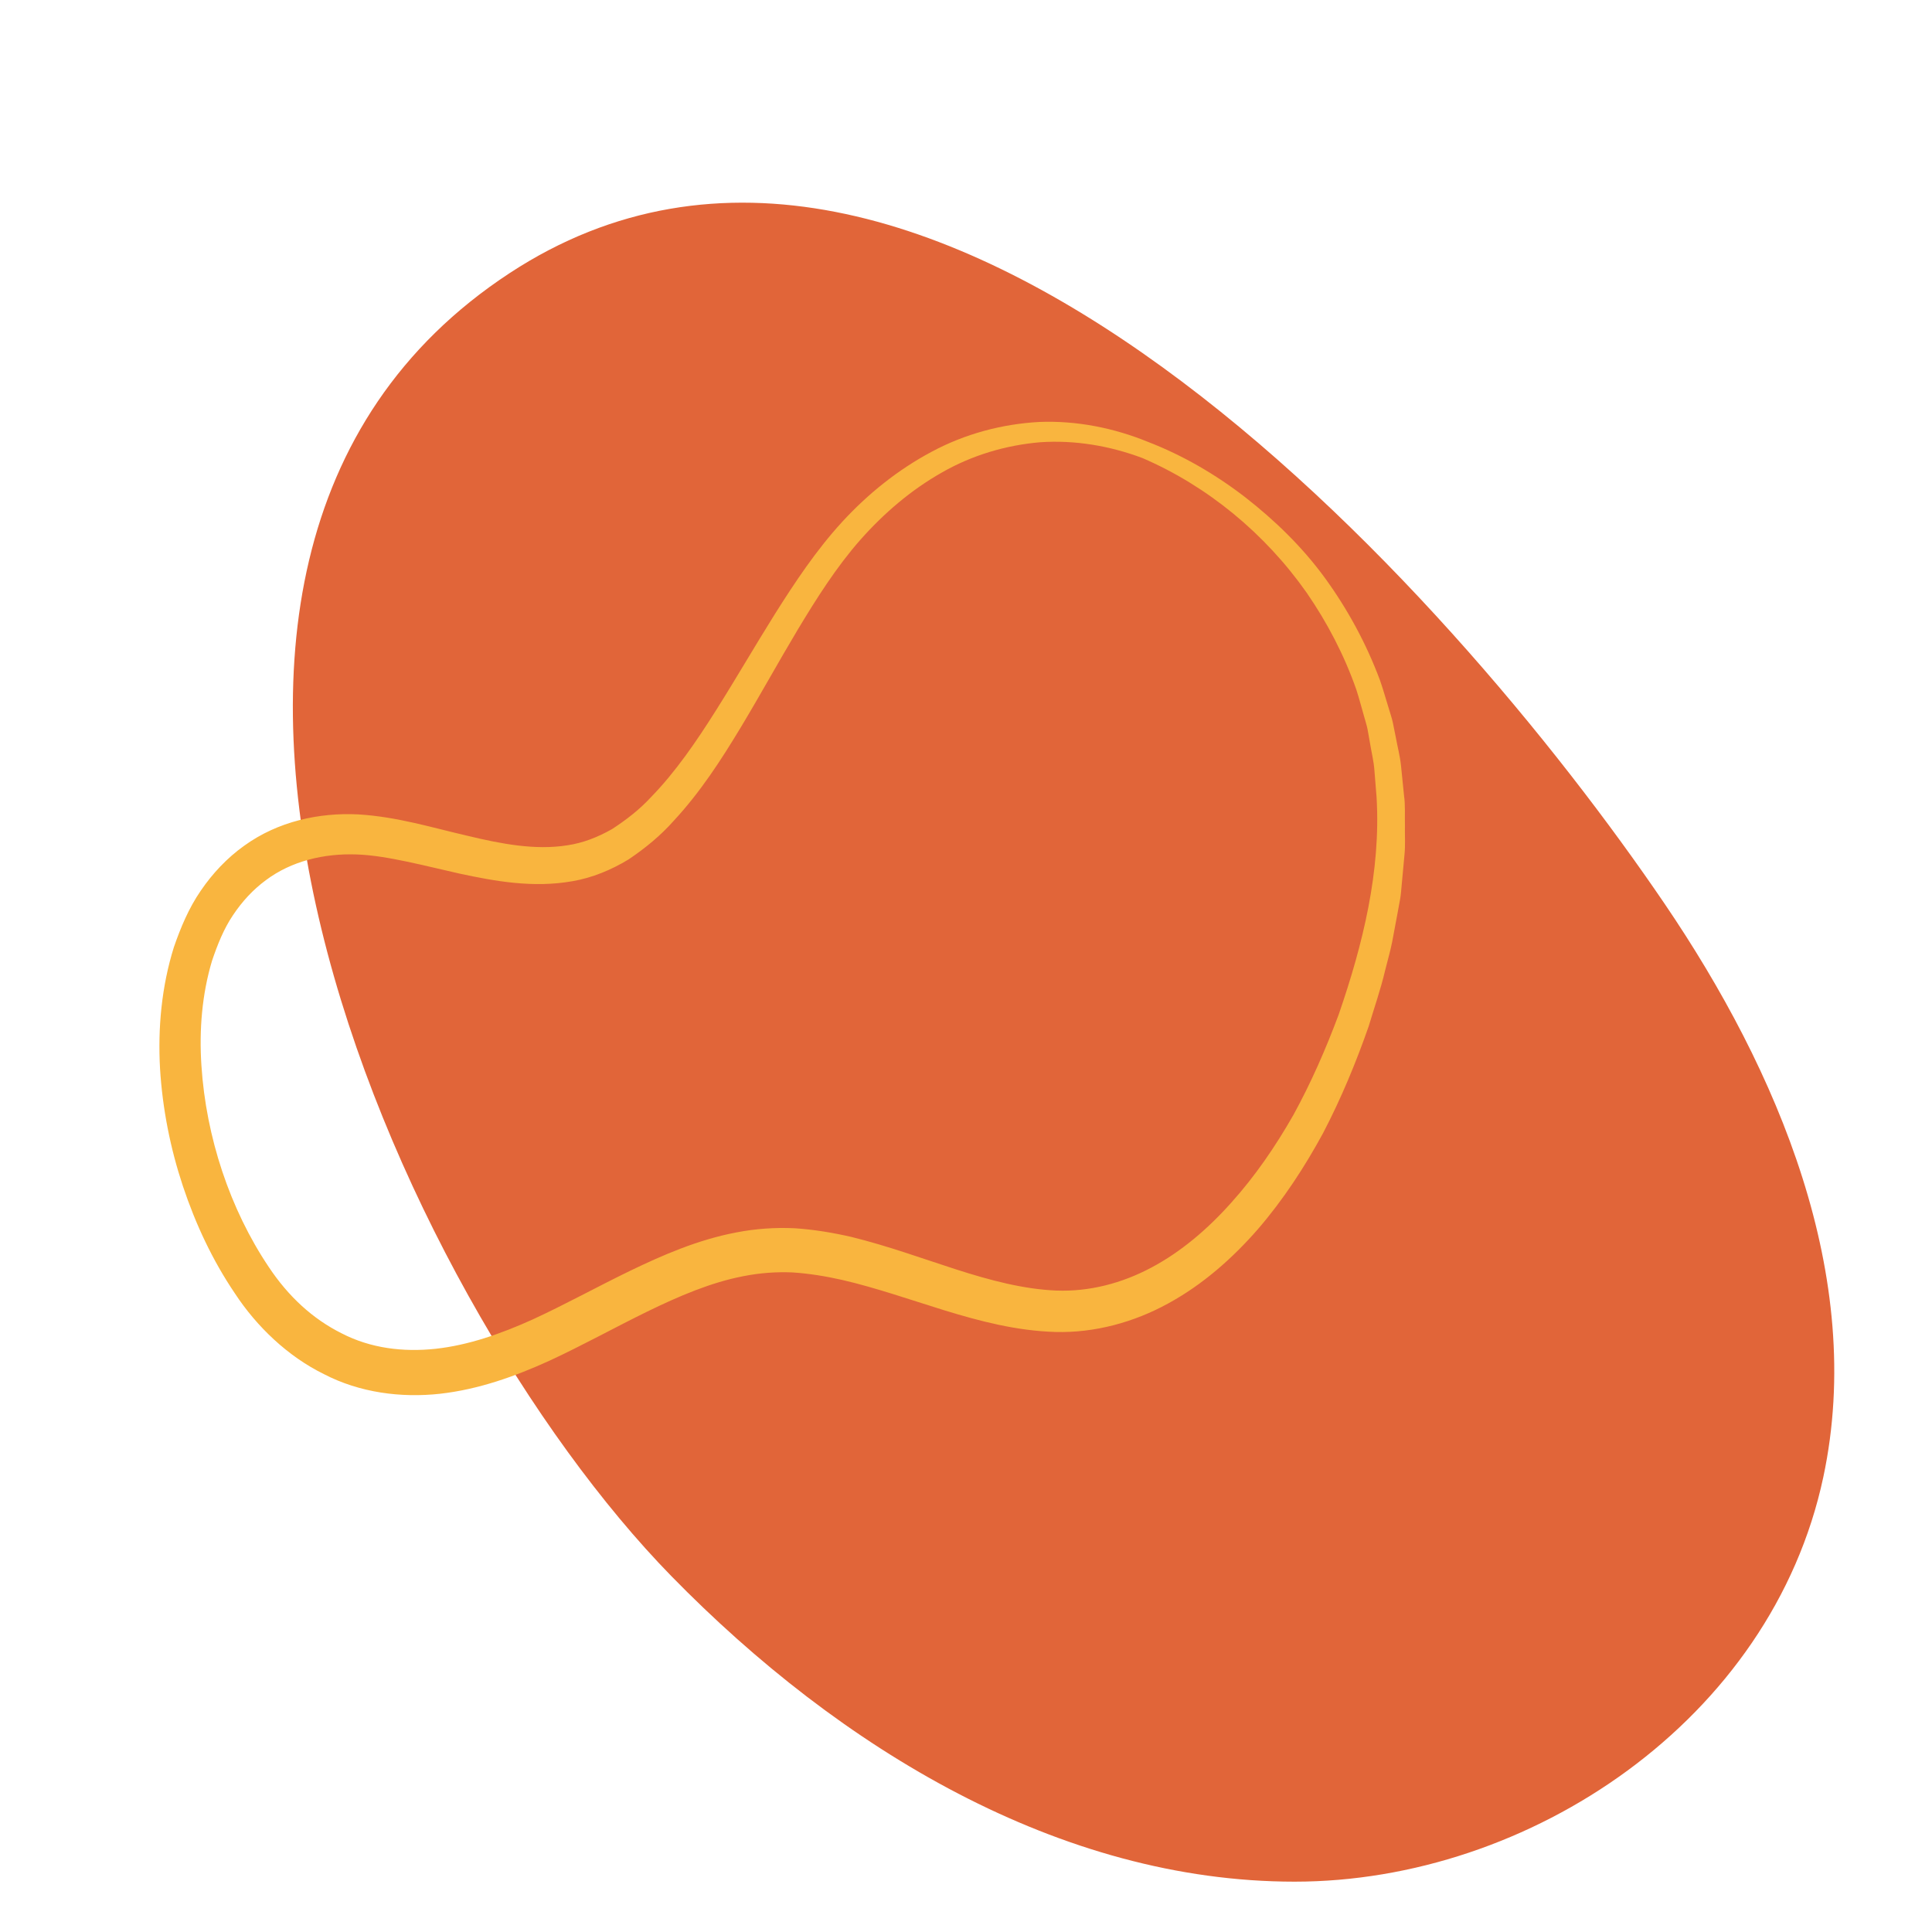 <?xml version="1.0" encoding="UTF-8"?> <svg xmlns="http://www.w3.org/2000/svg" xmlns:xlink="http://www.w3.org/1999/xlink" width="500" zoomAndPan="magnify" viewBox="0 0 375 375" height="500" preserveAspectRatio="xMidYMid meet"> <defs> <clipPath id="55061a28ce"> <path d="M 56 39 L 357 39 L 357 365.25 L 56 365.25 Z M 56 39 " clip-rule="nonzero"></path> </clipPath> </defs> <g clip-path="url(#55061a28ce)"> <path fill="#e16539" d="M 323.113 175.438 C 345.07 207.758 362.188 247.809 353.906 286.691 C 343.855 333.898 296.812 365.238 251.277 365.23 C 205.742 365.227 163.082 339.461 130.281 305.891 C 77.188 251.551 12.766 109.559 98.891 53.031 C 179.695 -0.008 281.316 113.906 323.113 175.438 " fill-opacity="1" fill-rule="nonzero"></path> </g> <path fill="#f9b53f" d="M 222.863 85.785 C 216.18 83.051 208.949 81.613 201.711 81.902 C 194.492 82.297 187.293 84.211 180.828 87.688 C 174.352 91.133 168.5 95.816 163.469 101.293 C 158.418 106.797 154.305 113.008 150.391 119.211 C 146.492 125.434 142.844 131.75 139.004 137.832 C 135.176 143.906 131.145 149.801 126.41 154.672 C 124.102 157.188 121.48 159.176 118.805 160.922 C 116.051 162.488 113.172 163.629 110.082 164.078 C 103.906 165.062 97.305 163.812 90.645 162.203 C 83.91 160.66 77.152 158.531 69.492 158.07 C 61.961 157.703 53.945 159.406 47.359 164.184 C 44.078 166.531 41.234 169.547 38.945 172.918 C 36.625 176.293 35.055 180.07 33.746 183.859 C 31.352 191.52 30.625 199.578 31.062 207.395 C 31.539 215.227 33.066 222.902 35.504 230.234 C 37.949 237.559 41.227 244.598 45.582 251.031 C 49.809 257.484 55.855 263.266 62.84 266.699 C 69.832 270.344 77.895 271.352 85.395 270.531 C 92.945 269.68 99.992 267.141 106.625 264.125 C 113.195 261.078 119.406 257.621 125.605 254.59 C 131.801 251.57 138.027 248.898 144.348 247.695 C 147.508 247.07 150.652 246.844 153.824 246.977 C 157.016 247.184 160.246 247.707 163.496 248.441 C 170.008 249.949 176.562 252.246 183.352 254.348 C 190.141 256.426 197.273 258.312 204.836 258.535 C 212.48 258.742 220.102 256.656 226.746 253 C 233.43 249.355 239.188 244.273 244.141 238.602 C 249.07 232.883 253.215 226.551 256.805 219.938 C 260.293 213.262 263.184 206.297 265.664 199.195 C 266.738 195.59 267.992 192.039 268.848 188.371 C 269.297 186.539 269.832 184.746 270.207 182.883 L 271.258 177.266 L 271.773 174.457 C 271.941 173.52 271.977 172.559 272.082 171.609 L 272.609 165.898 C 272.805 163.996 272.656 162.066 272.695 160.152 C 272.648 158.234 272.793 156.316 272.52 154.41 L 271.941 148.688 C 271.754 146.781 271.246 144.922 270.91 143.039 L 270.344 140.227 C 270.145 139.293 269.812 138.395 269.551 137.477 C 268.98 135.656 268.477 133.812 267.848 132.02 C 265.184 124.879 261.543 118.207 257.156 112.168 C 252.75 106.129 247.402 100.957 241.656 96.484 C 235.879 92.039 229.566 88.379 222.863 85.785 Z M 221.754 88.91 C 234.383 94.355 245.539 103.543 253.625 115.047 C 257.617 120.84 260.914 127.145 263.262 133.852 C 263.812 135.535 264.246 137.266 264.746 138.969 C 264.969 139.828 265.266 140.668 265.438 141.539 L 265.906 144.172 C 266.18 145.934 266.633 147.66 266.766 149.441 L 267.195 154.777 C 268.035 169.098 264.539 183.305 259.844 196.906 C 257.336 203.637 254.461 210.191 251.055 216.402 C 247.559 222.539 243.578 228.336 238.984 233.438 C 234.426 238.555 229.223 242.996 223.441 246.055 C 217.676 249.125 211.355 250.738 205.035 250.496 C 198.629 250.234 192.117 248.492 185.562 246.387 C 178.996 244.273 172.324 241.824 165.23 240.082 C 161.664 239.266 157.996 238.648 154.23 238.402 C 150.438 238.223 146.594 238.496 142.902 239.219 C 135.473 240.629 128.664 243.59 122.203 246.711 C 115.738 249.855 109.582 253.258 103.367 256.117 C 97.211 258.902 90.879 261.113 84.535 261.801 C 78.223 262.477 71.91 261.691 66.324 258.805 C 60.652 255.98 55.938 251.594 52.172 245.93 C 44.629 234.703 39.996 220.715 39.098 206.84 C 38.633 199.895 39.219 192.949 41.148 186.508 C 42.211 183.355 43.441 180.266 45.227 177.629 C 46.992 174.98 49.125 172.664 51.602 170.844 C 56.547 167.137 62.887 165.621 69.207 165.848 C 72.332 165.953 75.633 166.543 78.969 167.238 C 82.305 167.938 85.684 168.777 89.145 169.555 C 96.043 171.035 103.469 172.402 111.141 171.035 C 114.957 170.383 118.668 168.844 122.008 166.812 C 125.23 164.641 128.242 162.176 130.754 159.332 C 135.934 153.758 139.992 147.469 143.793 141.168 C 147.59 134.859 151.105 128.461 154.809 122.27 C 158.52 116.094 162.363 110.047 166.953 104.824 C 171.562 99.609 176.859 95.09 182.773 91.738 C 188.668 88.352 195.238 86.406 201.91 85.84 C 208.598 85.387 215.375 86.512 221.754 88.91 " fill-opacity="1" fill-rule="nonzero"></path> </svg> 
